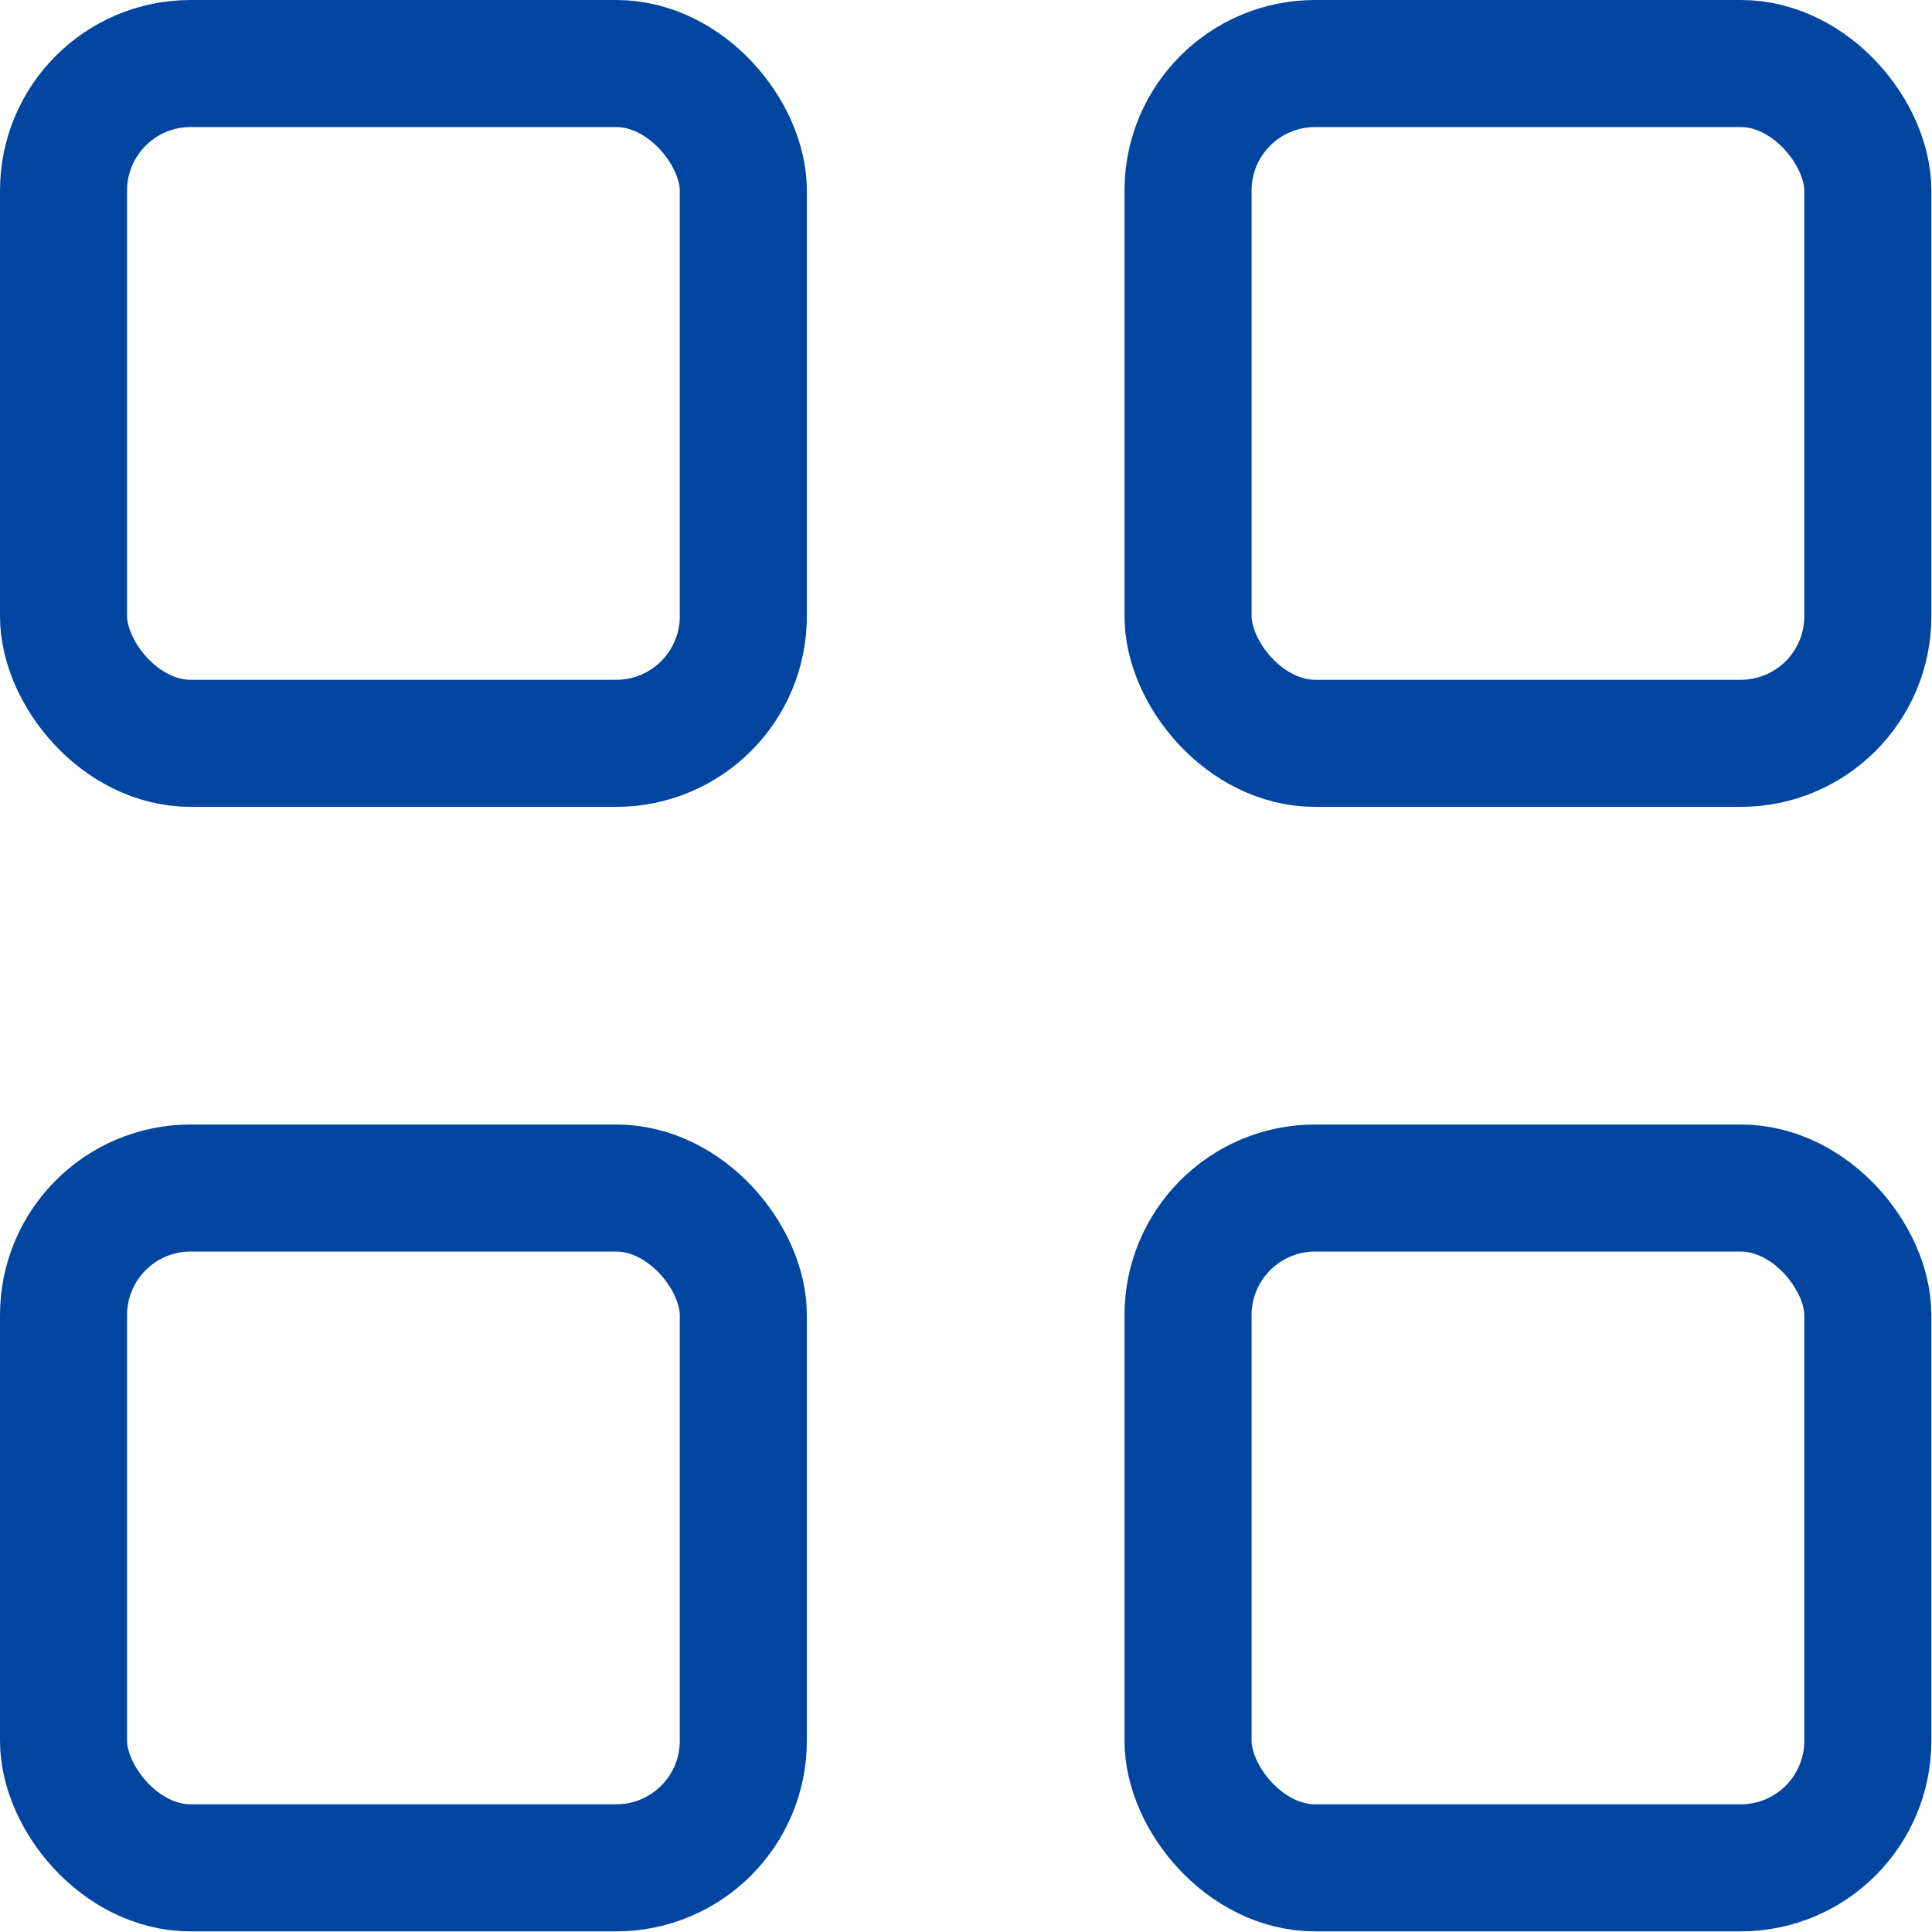 <?xml version="1.0" encoding="UTF-8"?><svg id="_レイヤー_2" xmlns="http://www.w3.org/2000/svg" viewBox="0 0 30.41 30.41"><defs><style>.cls-1{fill:none;stroke:#0046a0;stroke-miterlimit:10;stroke-width:2px;}</style></defs><g id="layout"><rect class="cls-1" x="1" y="1" width="10.7" height="10.7" rx="2" ry="2"/><rect class="cls-1" x="18.7" y="1" width="10.7" height="10.7" rx="2" ry="2"/><rect class="cls-1" x="1" y="18.7" width="10.7" height="10.7" rx="2" ry="2"/><rect class="cls-1" x="18.7" y="18.7" width="10.7" height="10.7" rx="2" ry="2"/></g></svg>
